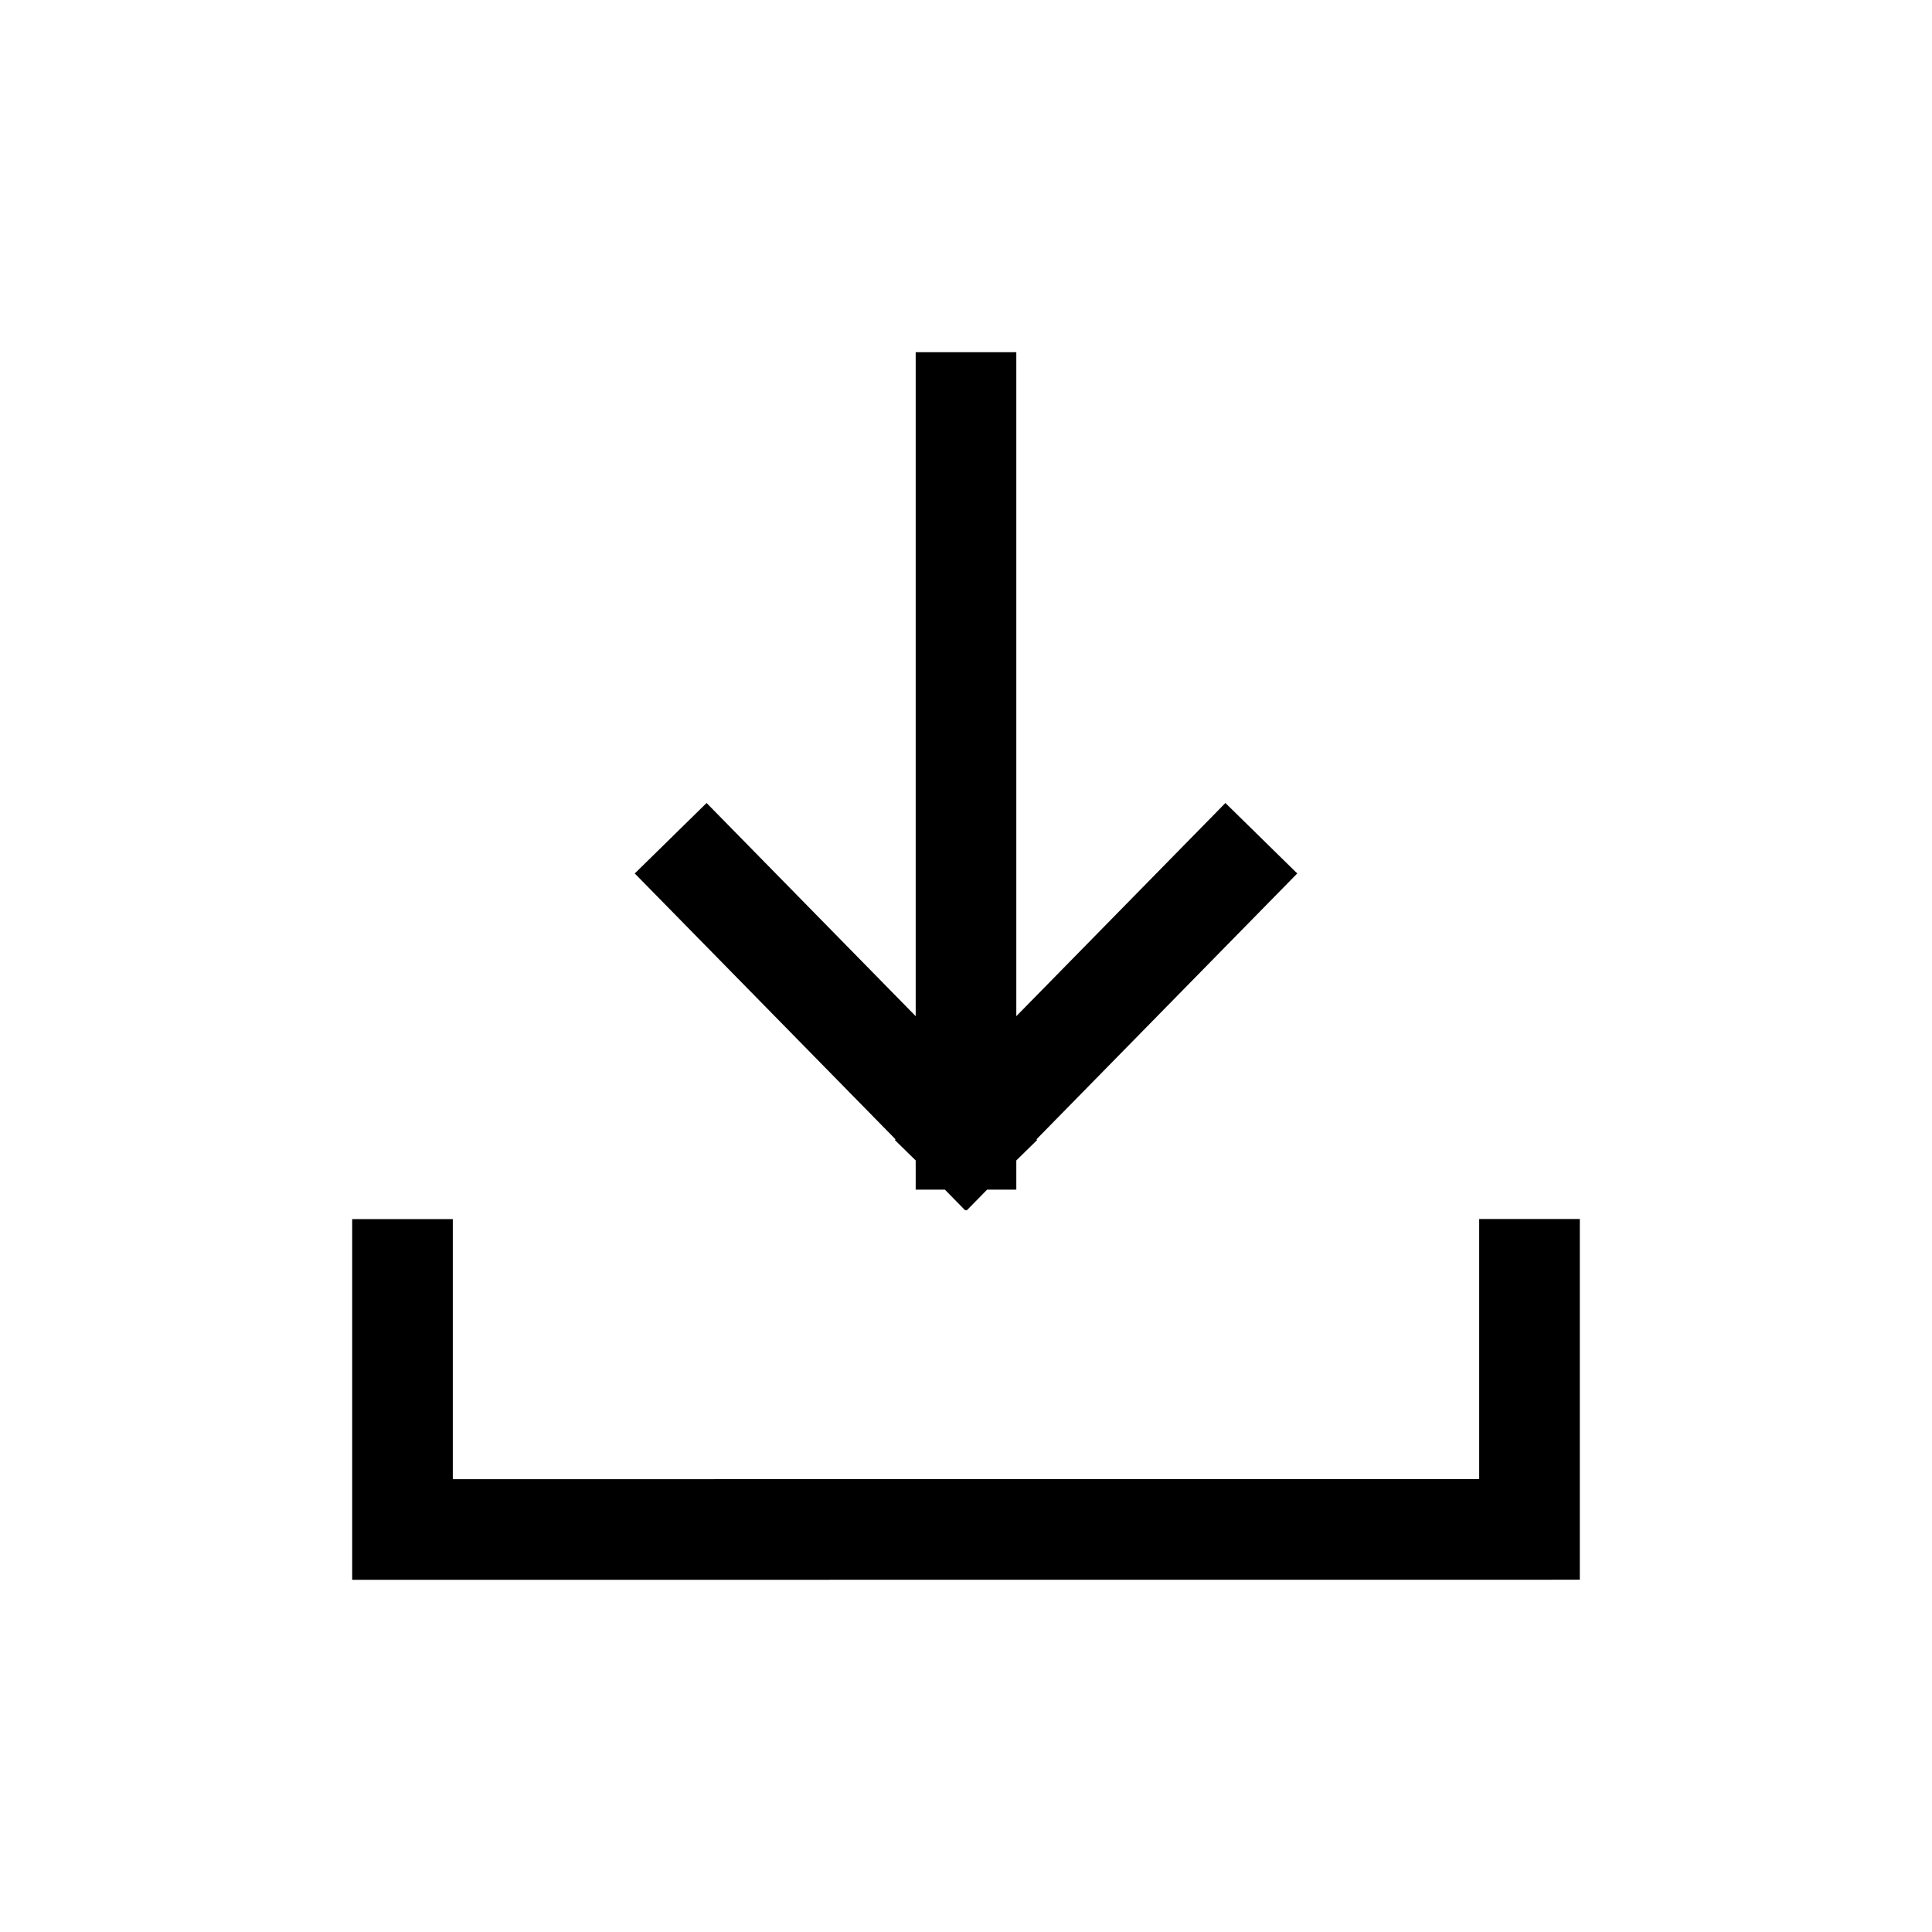 <svg width="24" height="24" viewBox="0 0 24 24" fill="none" xmlns="http://www.w3.org/2000/svg">
<path d="M12 5V14.153M12 14.153L8.769 10.859M12 14.153L15.231 10.859M5 15.769V19L19 18.999V15.768" stroke="black" stroke-width="1.25" stroke-linecap="square"/>
</svg>
